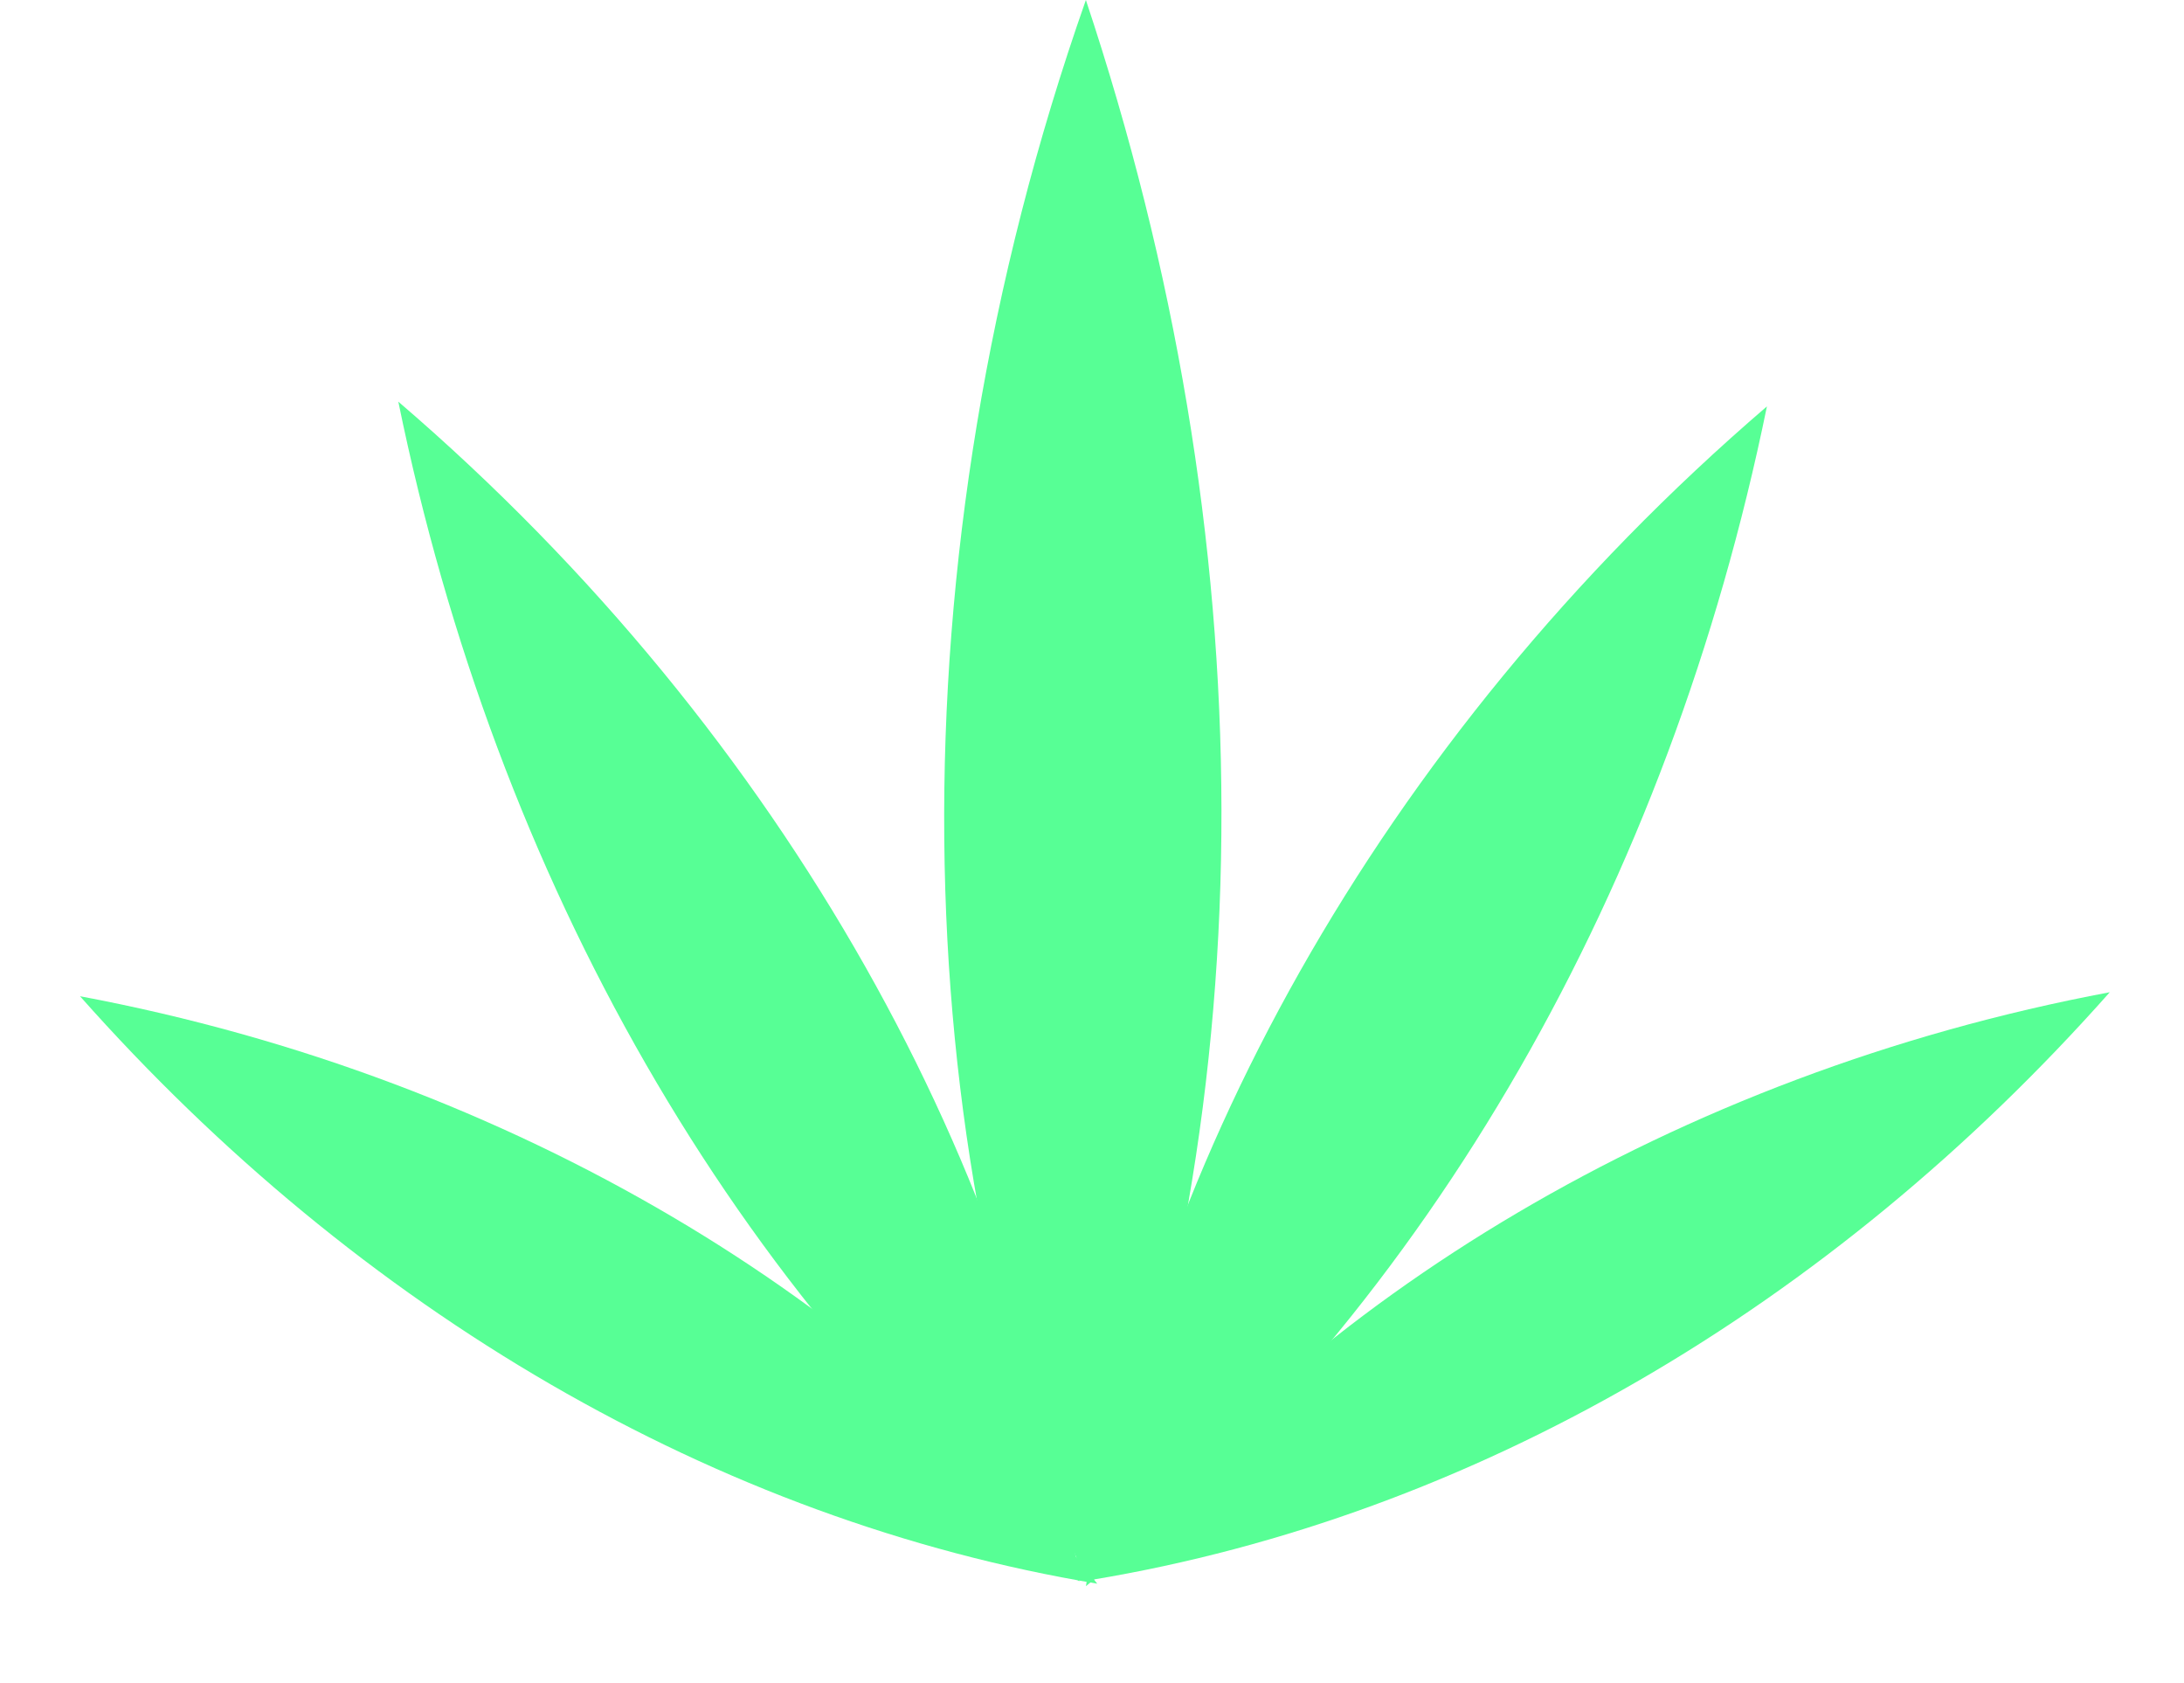 <svg xmlns="http://www.w3.org/2000/svg" width="61" height="47" viewBox="0 0 61 47" fill="none"><path d="M30.329 0C24.785 15.761 25.326 31.997 30.329 44.157C35.423 30.57 35.333 15.013 30.329 0Z" fill="#57FF95"></path><path d="M49.351 11.348C38.427 20.718 31.837 33.063 30.332 44.29C39.984 36.348 46.617 24.703 49.351 11.348Z" fill="#57FF95"></path><path d="M58.927 27.706C46.727 29.994 36.481 36.373 30.516 44.11C41.15 42.34 51.126 36.503 58.927 27.706Z" fill="#57FF95"></path><path d="M2.235 27.818C14.435 30.106 24.681 36.485 30.646 44.221C20.012 42.452 10.036 36.615 2.235 27.818Z" fill="#57FF95"></path><path d="M11.125 11.215C22.05 20.585 28.639 32.93 30.144 44.157C20.492 36.215 13.859 24.57 11.125 11.215Z" fill="#57FF95"></path></svg>